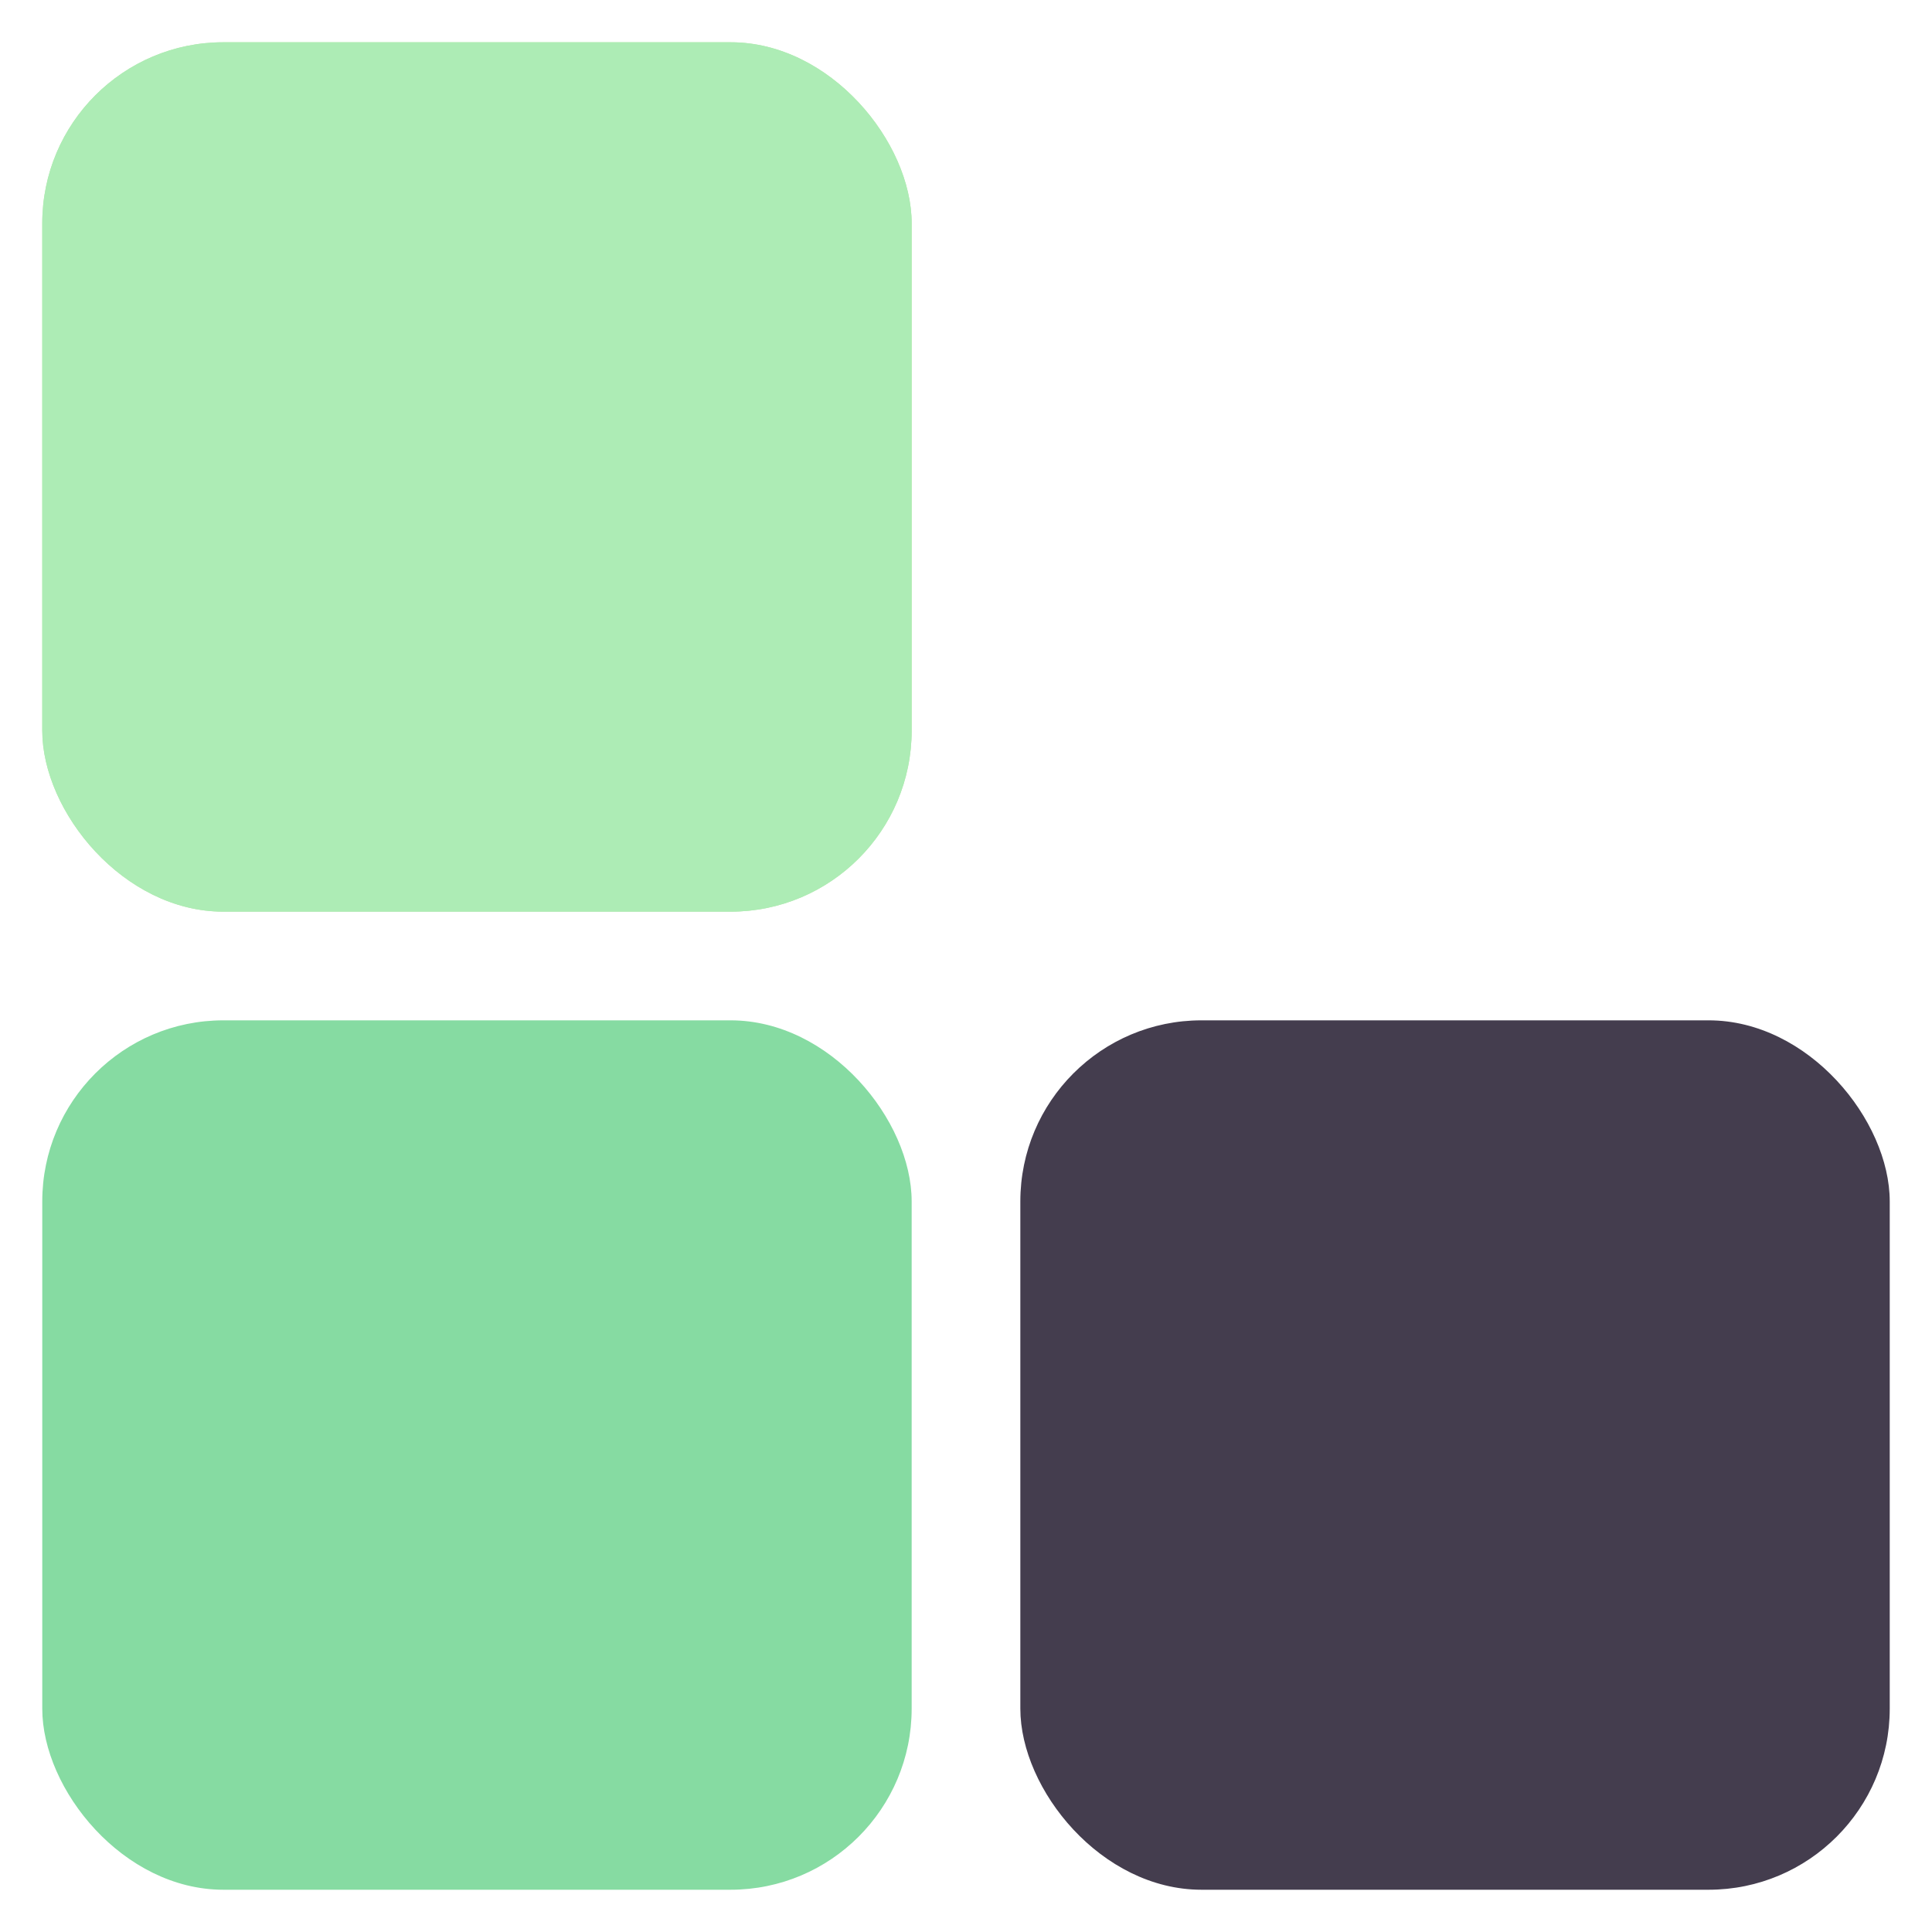 <?xml version="1.0" encoding="UTF-8"?>
<svg width="32px" height="32px" viewBox="0 0 32 32" version="1.1" xmlns="http://www.w3.org/2000/svg" xmlns:xlink="http://www.w3.org/1999/xlink">
    <!-- Generator: Sketch 61 (89581) - https://sketch.com -->
    <title>icon</title>
    <desc>Created with Sketch.</desc>
    <defs>
        <rect id="path-1" x="2.7" y="2.7" width="14.4" height="14.4" rx="3"></rect>
    </defs>
    <g id="页面1" stroke="none" stroke-width="1" fill="none" fill-rule="evenodd">
        <g id="VDI" transform="translate(-169, -2076)">
            <g id="编组-3" transform="translate(167, 2074)">
                <g id="blocks">
                    <g>
                        <rect id="bound" x="0" y="0" width="36" height="36"></rect>
                        <g id="Rectangle-10">
                            <use fill="#B7E6A8" xlink:href="#path-1"></use>
                            <use fill="#ADECB5" xlink:href="#path-1"></use>
                        </g>
                        <rect id="Rectangle-10" fill="#86DBA2" x="2.7" y="18.9" width="14.4" height="14.4" rx="3"></rect>
                        <rect id="Rectangle-10" fill="#443D4E" x="18.9" y="18.9" width="14.4" height="14.4" rx="3"></rect>
                    </g>
                </g>
            </g>
        </g>
    </g>
</svg>
